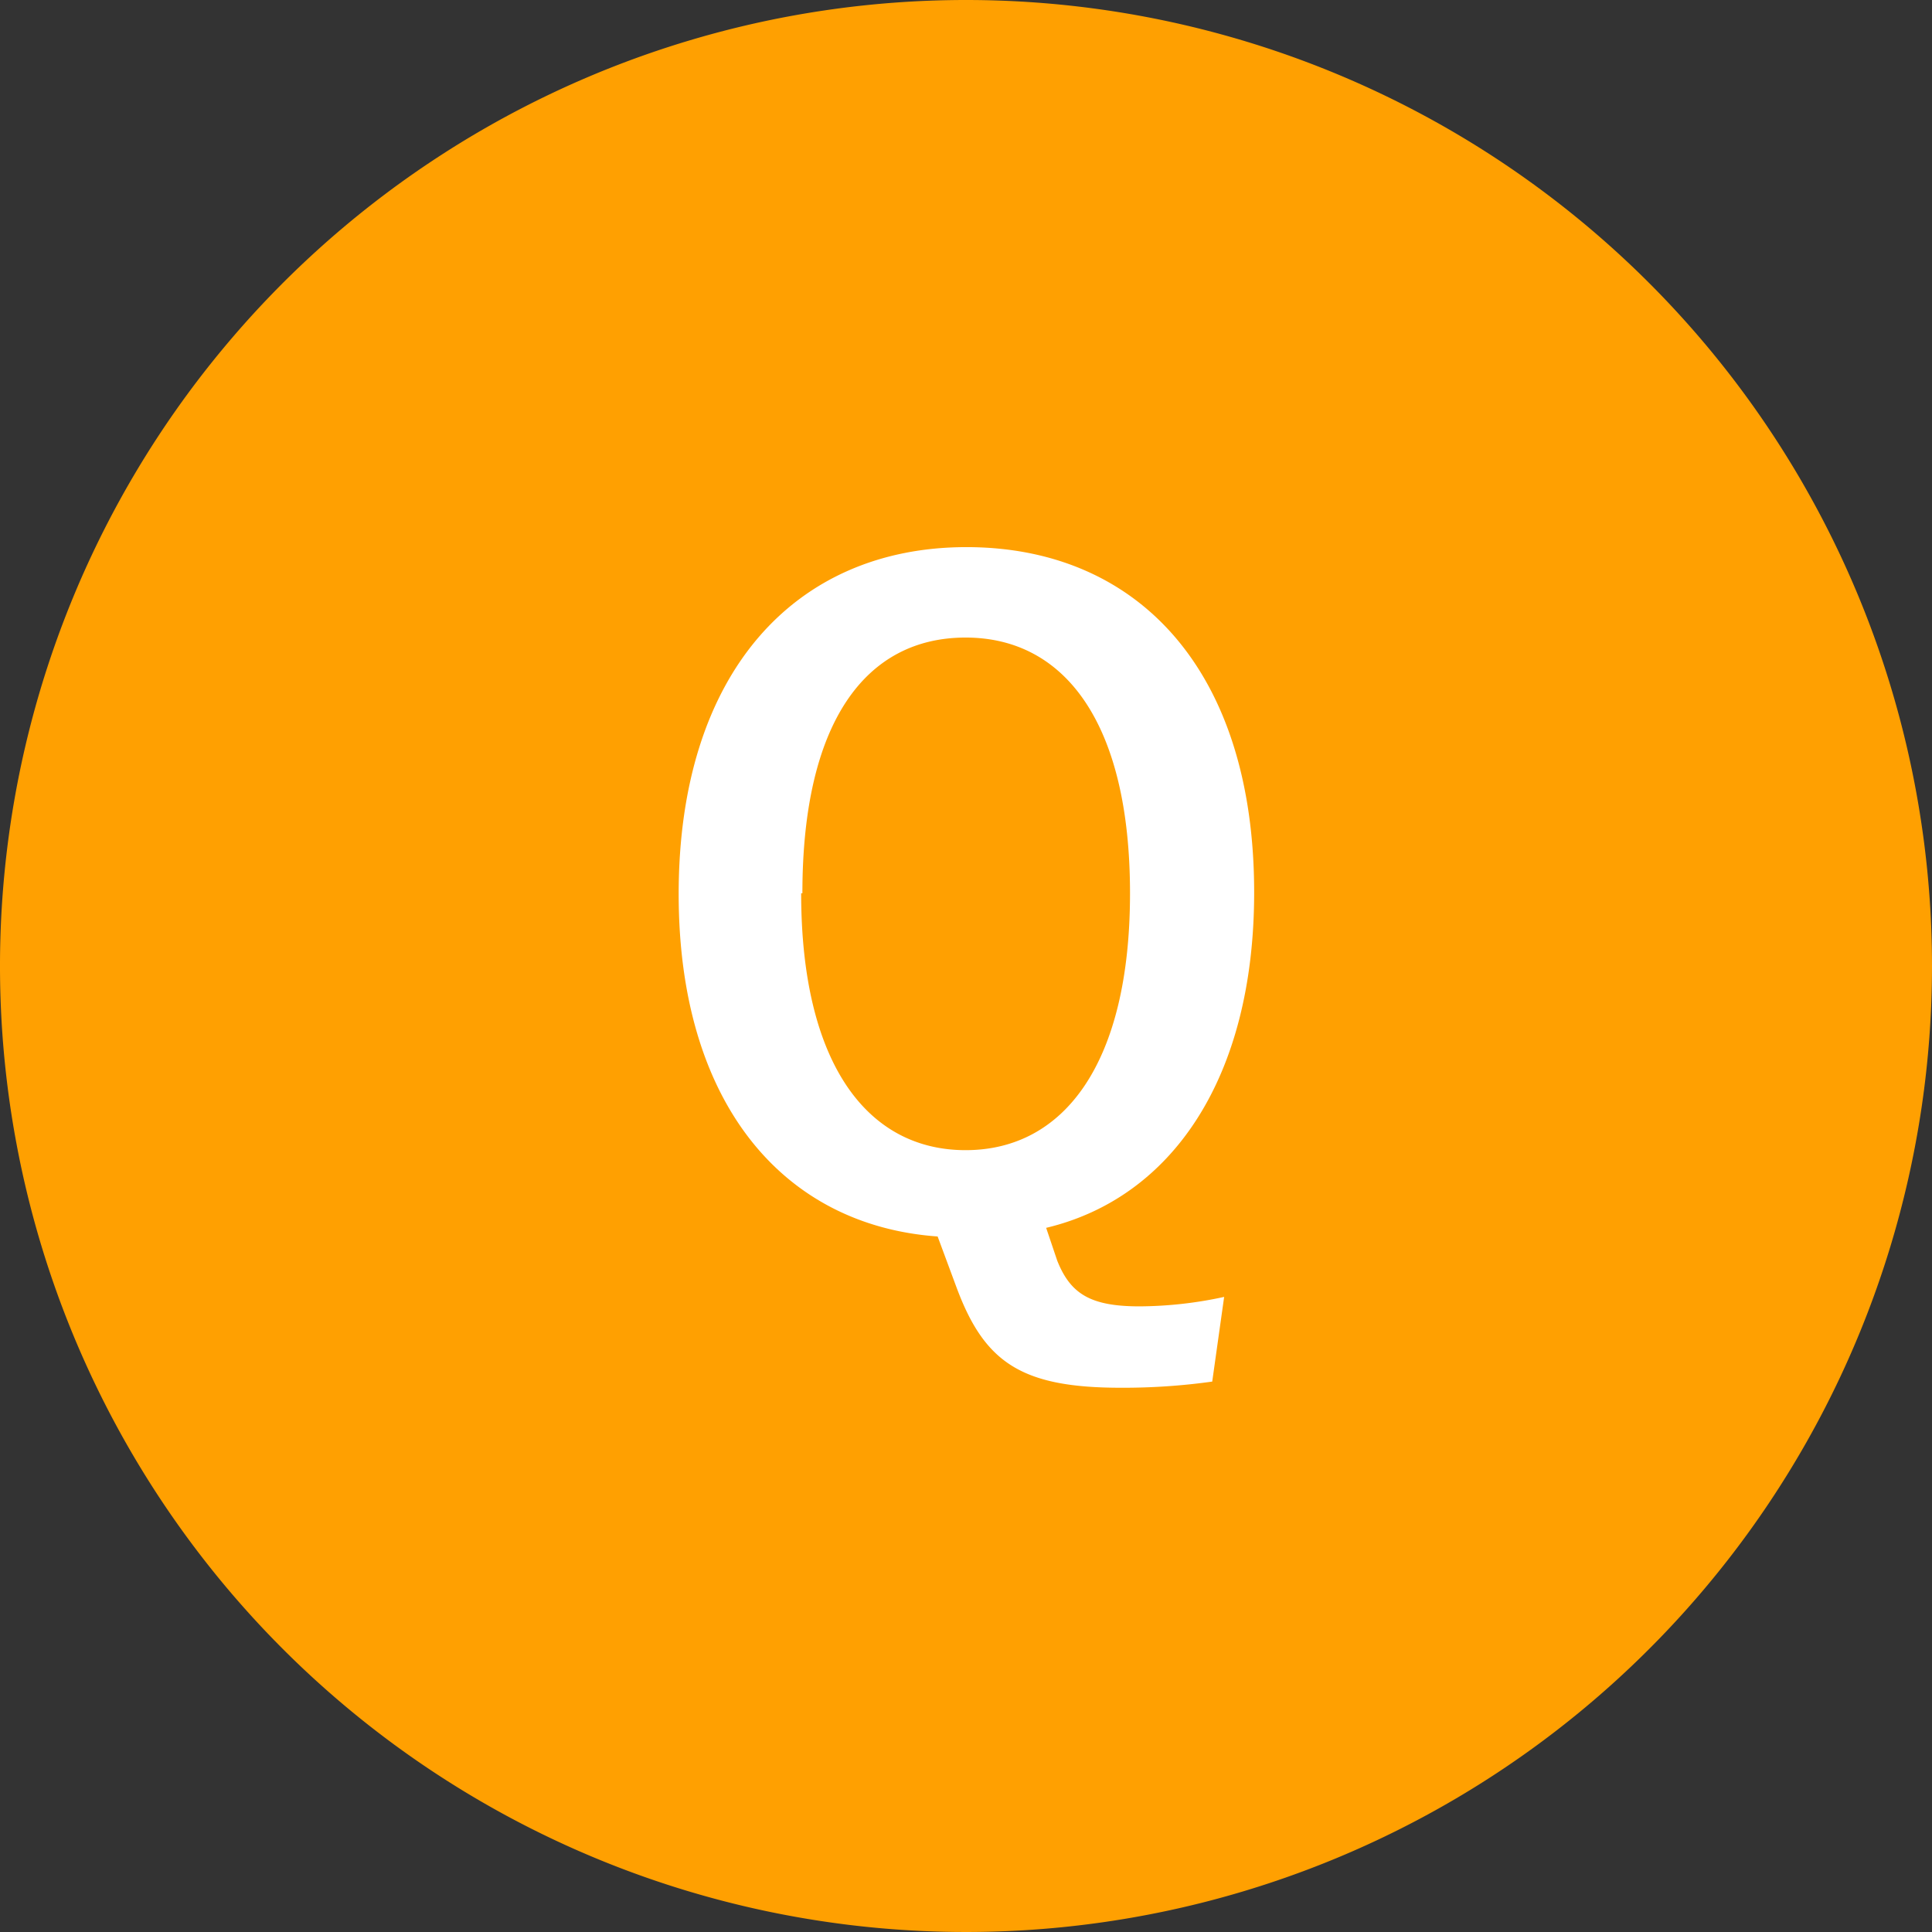 <svg xmlns="http://www.w3.org/2000/svg" viewBox="0 0 47 47"><rect x="0" y="0" width="47" height="47" fill="#333333" stroke="none"/><defs><style>.cls-1{fill:#ffa001;}.cls-2{fill:#fff;}</style></defs><g id="レイヤー_2" data-name="レイヤー 2"><g id="レイヤー_1-2" data-name="レイヤー 1"><path class="cls-1" d="M47,23.5A23.5,23.5,0,1,1,23.5,0,23.5,23.5,0,0,1,47,23.5"/><path class="cls-2" d="M29.49,33.61a15.6,15.6,0,0,1-2.22.15c-2.42,0-3.32-.61-4-2.44l-.46-1.24c-3.78-.27-6.3-3.27-6.3-8.33,0-5.38,2.83-8.44,7-8.44s7,3,7,8.4c0,4.51-2,7.43-5.06,8.16l.27.8c.32.8.8,1.11,2,1.11a9.85,9.85,0,0,0,2.06-.23Zm-10-11.88c0,4.13,1.6,6.25,4,6.25s4-2.12,4-6.25-1.58-6.22-4-6.22S19.52,17.55,19.52,21.73Z"/></g></g></svg>
